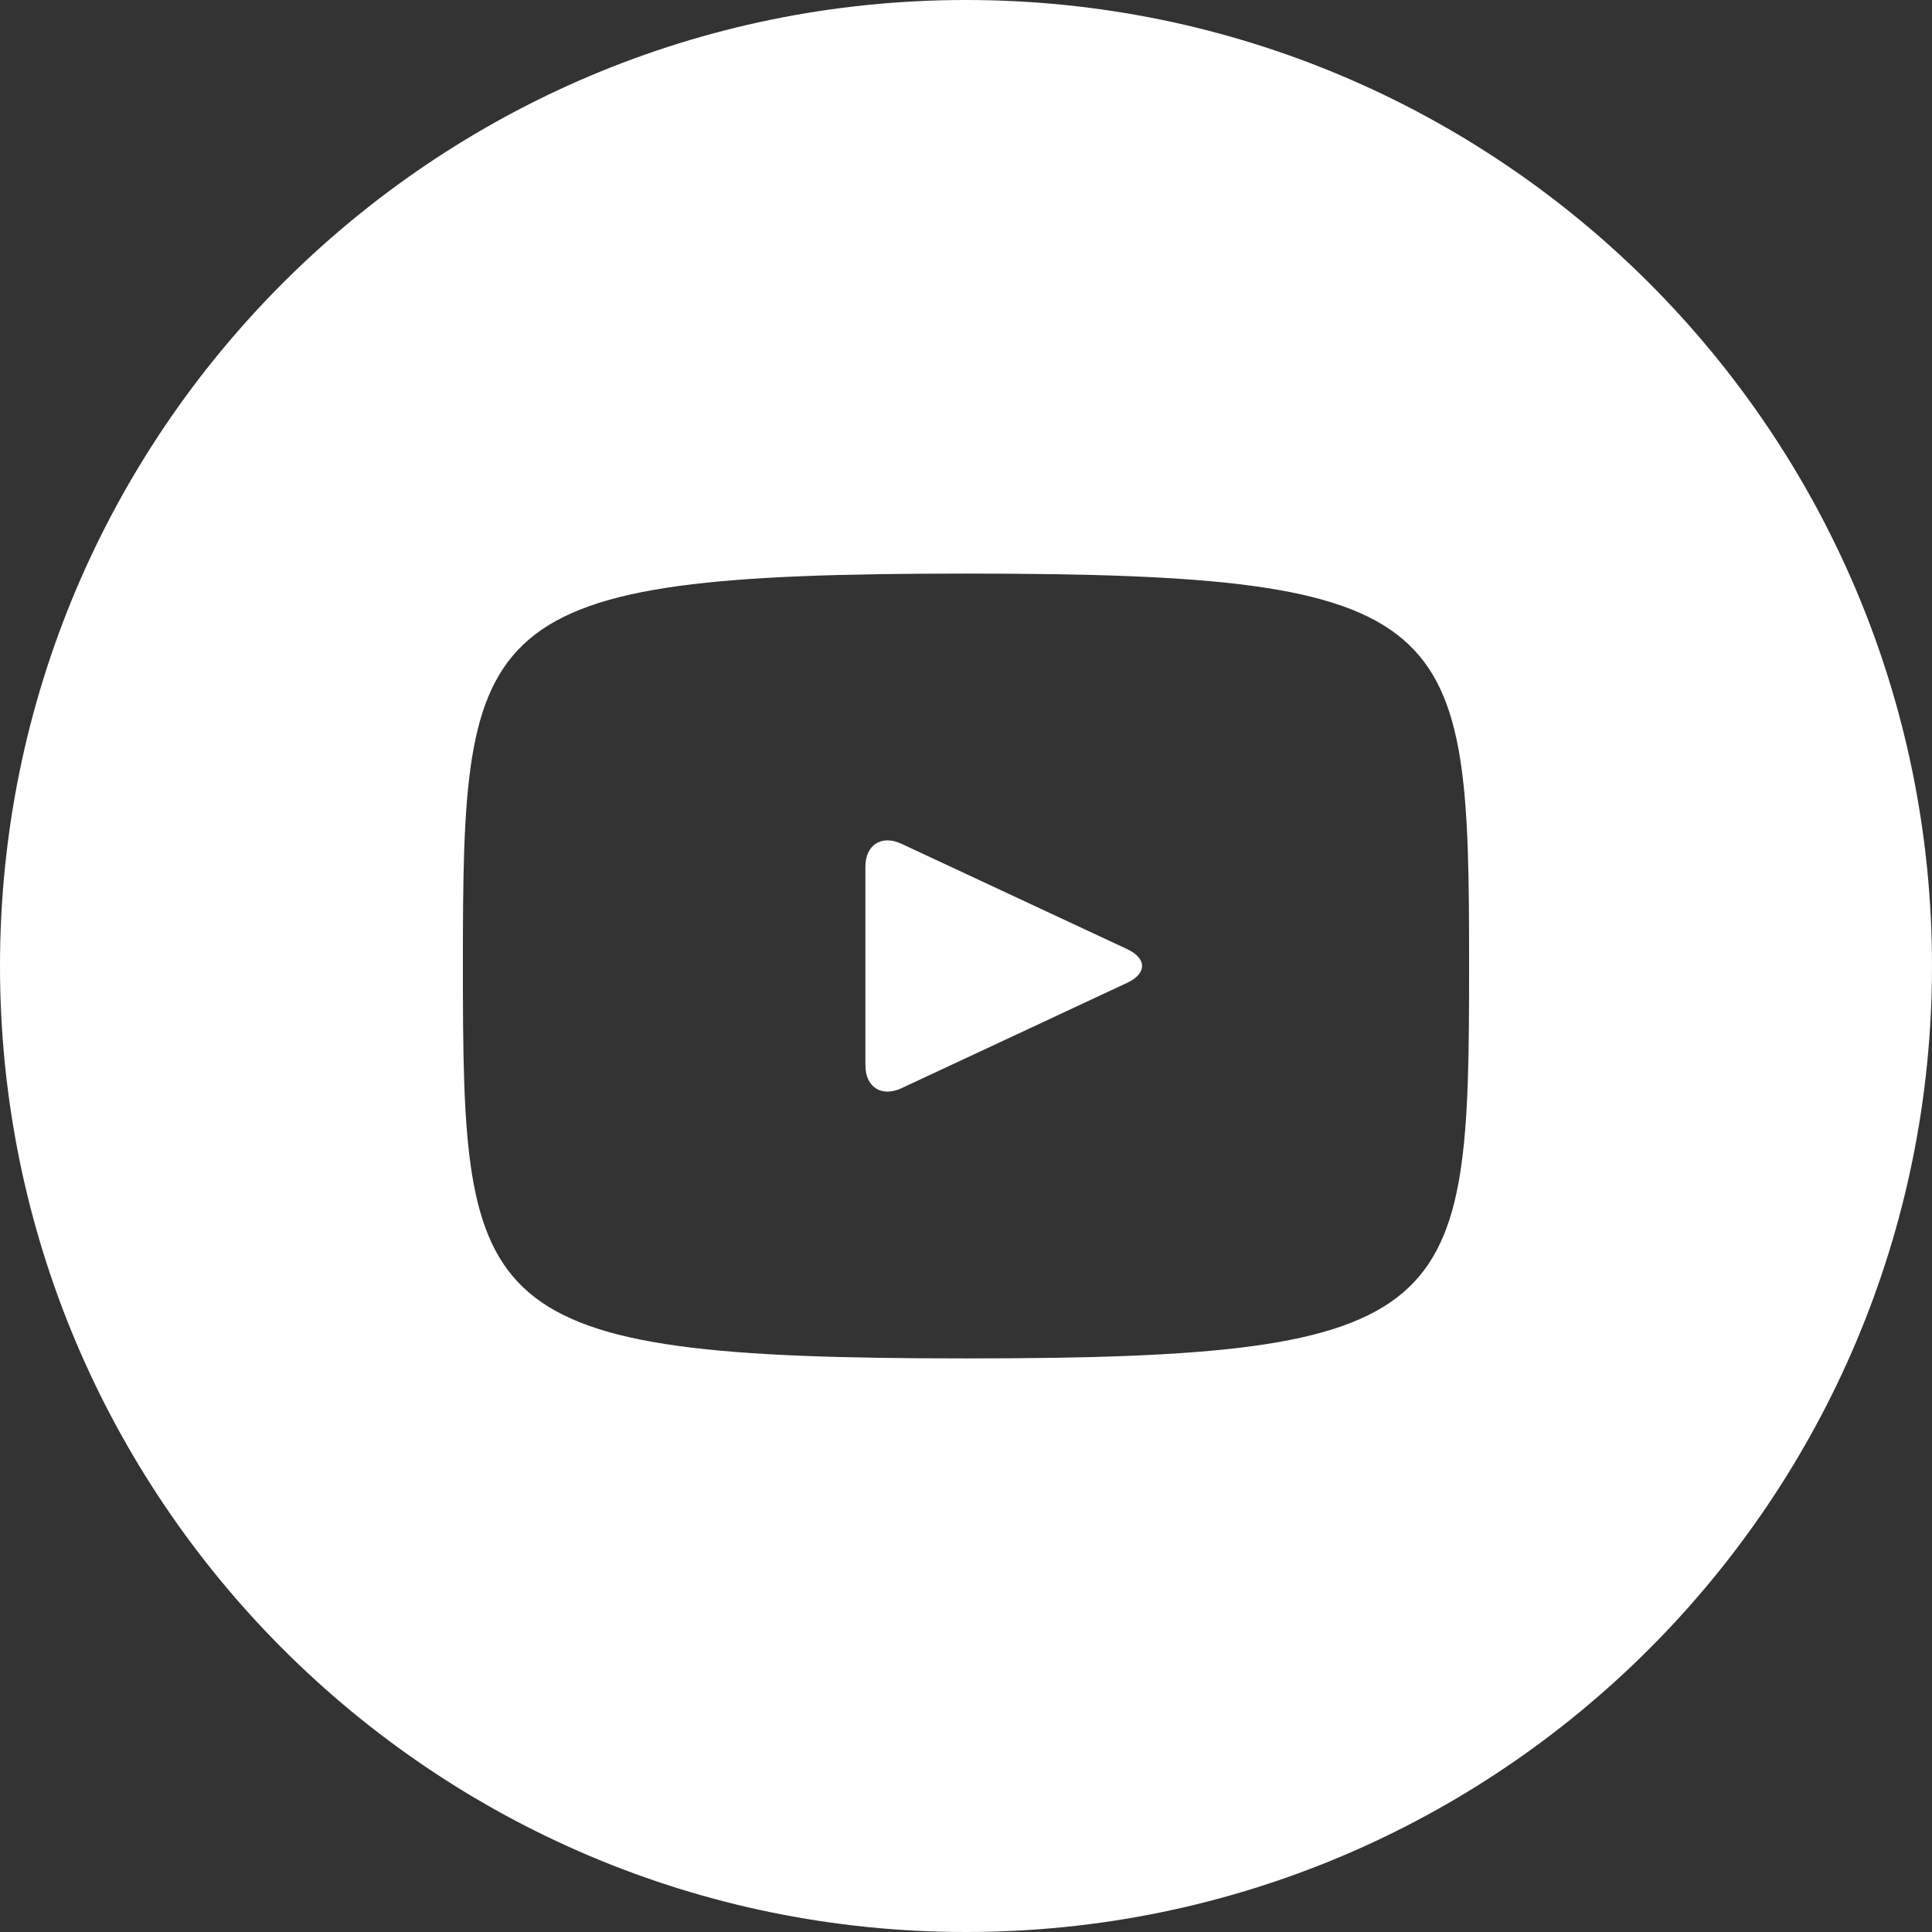 <svg width="27" height="27" viewBox="0 0 27 27" fill="none" xmlns="http://www.w3.org/2000/svg">
<rect x="0" y="0" width="27" height="27" fill="#333333" stroke="none"/>
<path d="M15.754 13.265L12.596 11.791C12.32 11.663 12.094 11.807 12.094 12.112V14.888C12.094 15.193 12.32 15.337 12.596 15.209L15.753 13.735C16.03 13.605 16.03 13.395 15.754 13.265ZM13.5 0C6.044 0 0 6.044 0 13.5C0 20.956 6.044 27 13.5 27C20.956 27 27 20.956 27 13.5C27 6.044 20.956 0 13.5 0ZM13.5 18.984C6.59 18.984 6.469 18.361 6.469 13.5C6.469 8.639 6.59 8.016 13.5 8.016C20.41 8.016 20.531 8.639 20.531 13.5C20.531 18.361 20.41 18.984 13.5 18.984Z" fill="white"/>
</svg>
